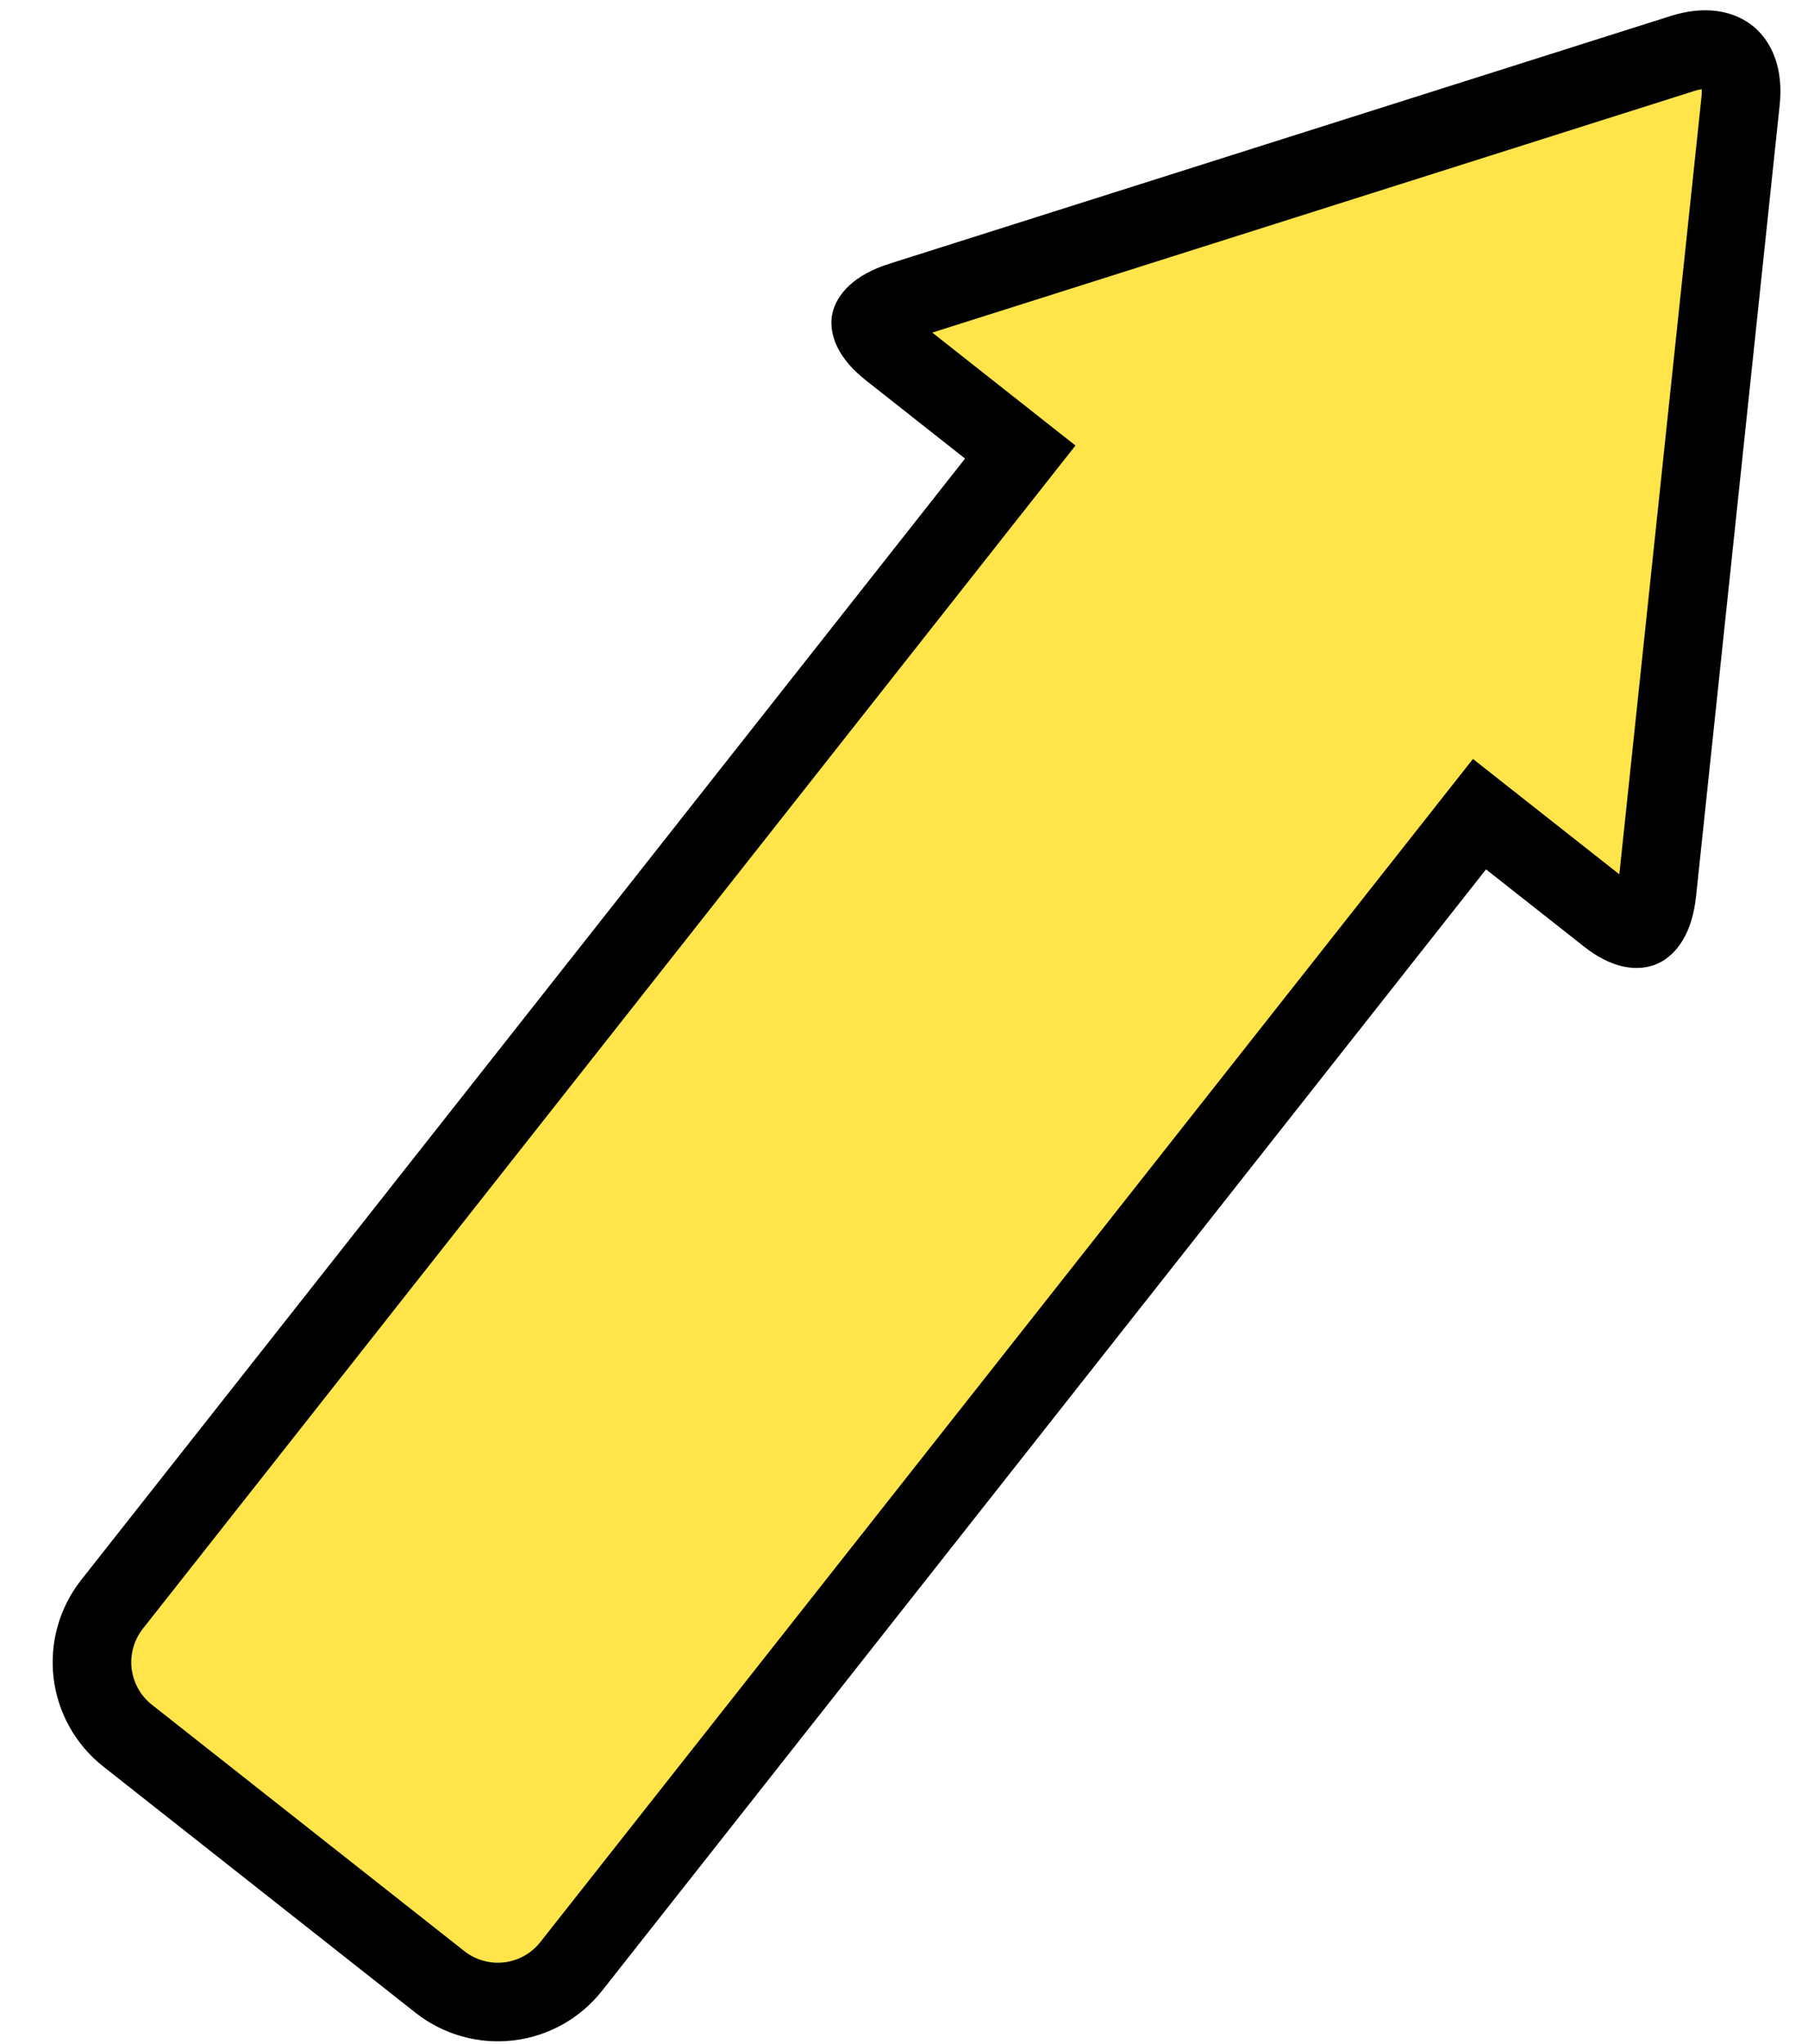 <?xml version="1.0" encoding="UTF-8"?> <svg xmlns="http://www.w3.org/2000/svg" width="23" height="26" viewBox="0 0 23 26" fill="none"><path d="M20.881 11.802C20.854 11.814 20.718 11.852 20.454 11.643L18.821 10.356L7.266 25.013C7.071 25.26 6.786 25.42 6.474 25.457C6.161 25.494 5.846 25.406 5.598 25.211L1.622 22.076C1.375 21.881 1.215 21.595 1.178 21.282C1.141 20.97 1.23 20.655 1.424 20.408L12.979 5.75L11.328 4.448C11.062 4.238 11.075 4.106 11.077 4.094C11.08 4.077 11.126 3.938 11.471 3.829L11.472 3.829L21.401 0.681C21.713 0.582 21.897 0.648 21.986 0.721C22.076 0.794 22.177 0.962 22.142 1.288L21.079 11.346C21.042 11.699 20.914 11.788 20.881 11.802Z" fill="#FFE44A" stroke="black"></path></svg> 